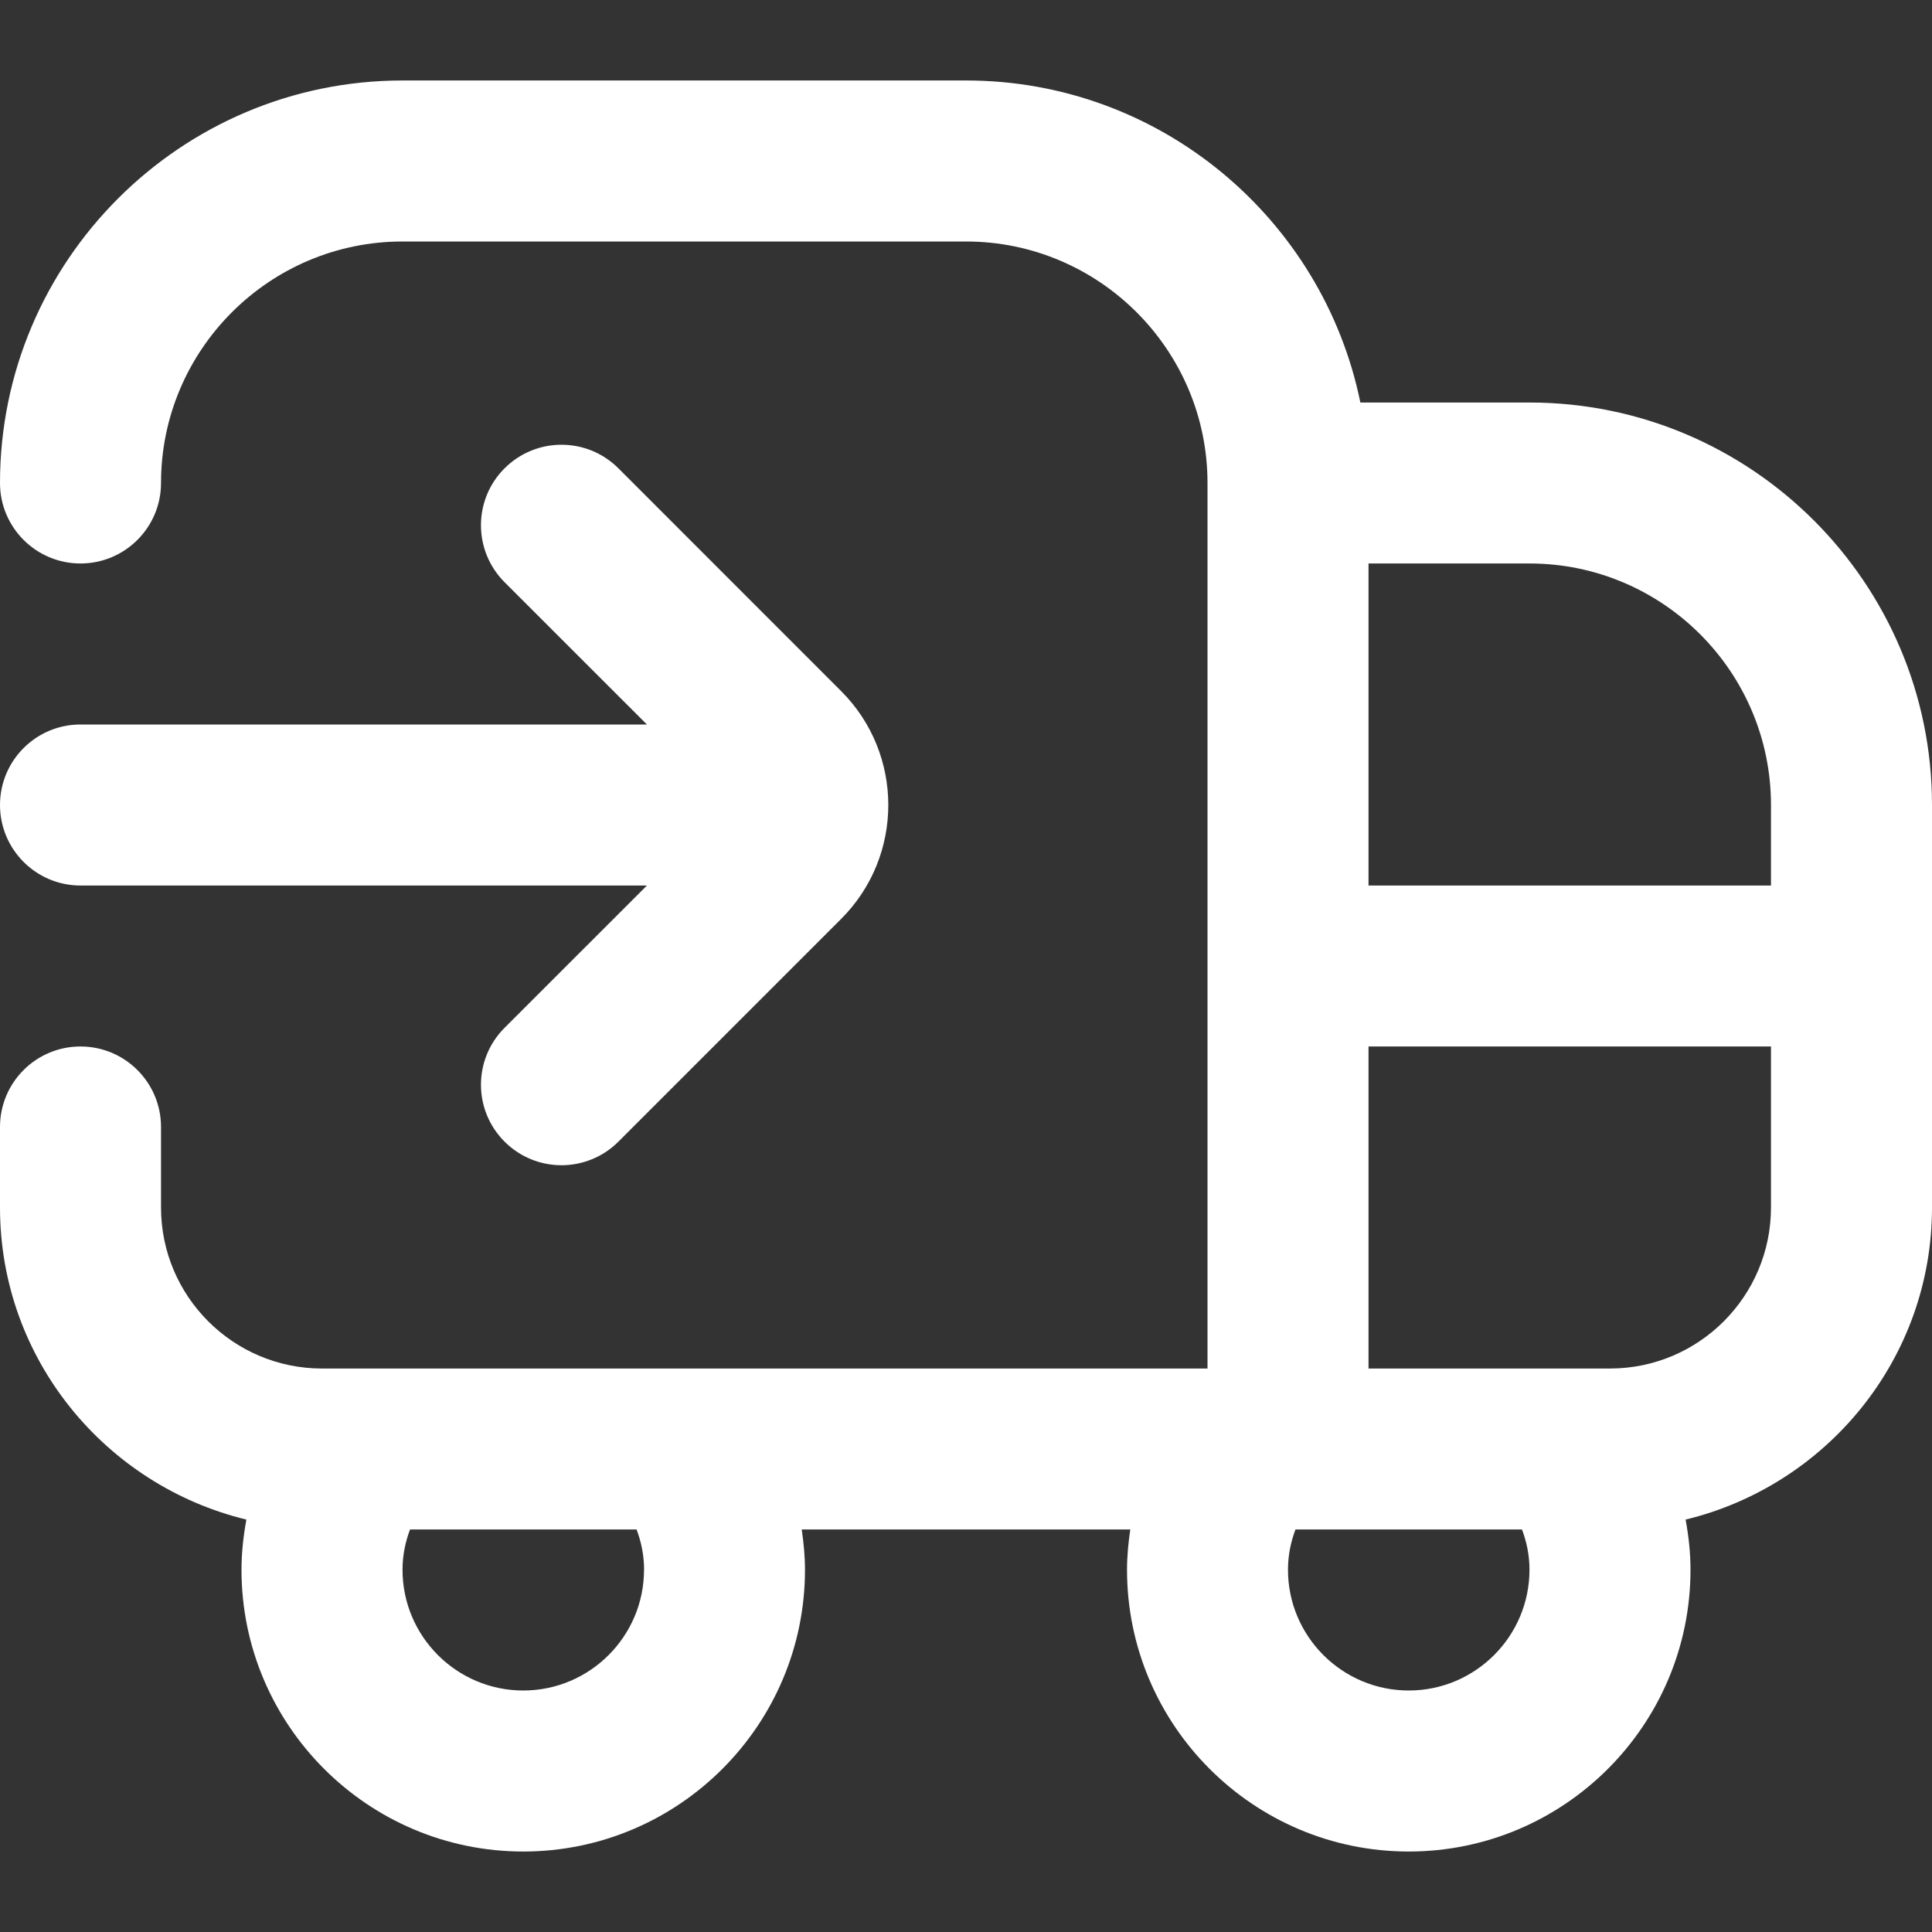 <?xml version="1.0" encoding="UTF-8"?>
<svg xmlns="http://www.w3.org/2000/svg" width="32" height="32" viewBox="0 0 32 32" fill="none">
  <rect x="0" y="0" width="32" height="32" fill="#333333" stroke="none"/>
  <path d="M25.333 6.667H22.532C21.912 3.628 19.22 1.333 16 1.333H6.667C2.991 1.333 0 4.324 0 8C0 8.736 0.597 9.333 1.333 9.333C2.069 9.333 2.667 8.736 2.667 8C2.667 5.795 4.461 4 6.667 4H16C18.205 4 20 5.795 20 8V22.667H5.333C3.863 22.667 2.667 21.471 2.667 20V18.667C2.667 17.929 2.069 17.333 1.333 17.333C0.597 17.333 0 17.929 0 18.667V20C0 22.508 1.745 24.603 4.081 25.169C4.031 25.441 4 25.719 4 26C4 28.573 6.093 30.667 8.667 30.667C11.24 30.667 13.333 28.573 13.333 26C13.333 25.775 13.311 25.553 13.279 25.333H18.721C18.689 25.553 18.667 25.775 18.667 26C18.667 28.573 20.76 30.667 23.333 30.667C25.907 30.667 28 28.573 28 26C28 25.719 27.969 25.441 27.919 25.169C30.255 24.603 32 22.508 32 20V13.333C32 9.657 29.009 6.667 25.333 6.667ZM29.333 13.333V14.667H22.667V9.333H25.333C27.539 9.333 29.333 11.128 29.333 13.333ZM10.667 26C10.667 27.103 9.769 28 8.667 28C7.564 28 6.667 27.103 6.667 26C6.667 25.748 6.719 25.527 6.791 25.333H10.544C10.616 25.527 10.668 25.748 10.668 26H10.667ZM23.333 28C22.231 28 21.333 27.103 21.333 26C21.333 25.747 21.385 25.525 21.457 25.333H25.209C25.281 25.525 25.333 25.747 25.333 26C25.333 27.103 24.436 28 23.333 28ZM26.667 22.667H22.667V17.333H29.333V20C29.333 21.471 28.137 22.667 26.667 22.667ZM1.333 12H10.715L8.357 9.643C7.836 9.121 7.836 8.277 8.357 7.757C8.879 7.236 9.721 7.236 10.243 7.757L13.933 11.448C14.973 12.488 14.973 14.179 13.933 15.219L10.243 18.909C9.983 19.169 9.641 19.3 9.3 19.3C8.959 19.3 8.617 19.169 8.357 18.909C7.836 18.388 7.836 17.545 8.357 17.024L10.715 14.667H1.333C0.597 14.667 0 14.069 0 13.333C0 12.597 0.597 12 1.333 12Z" fill="white"></path>
</svg>
